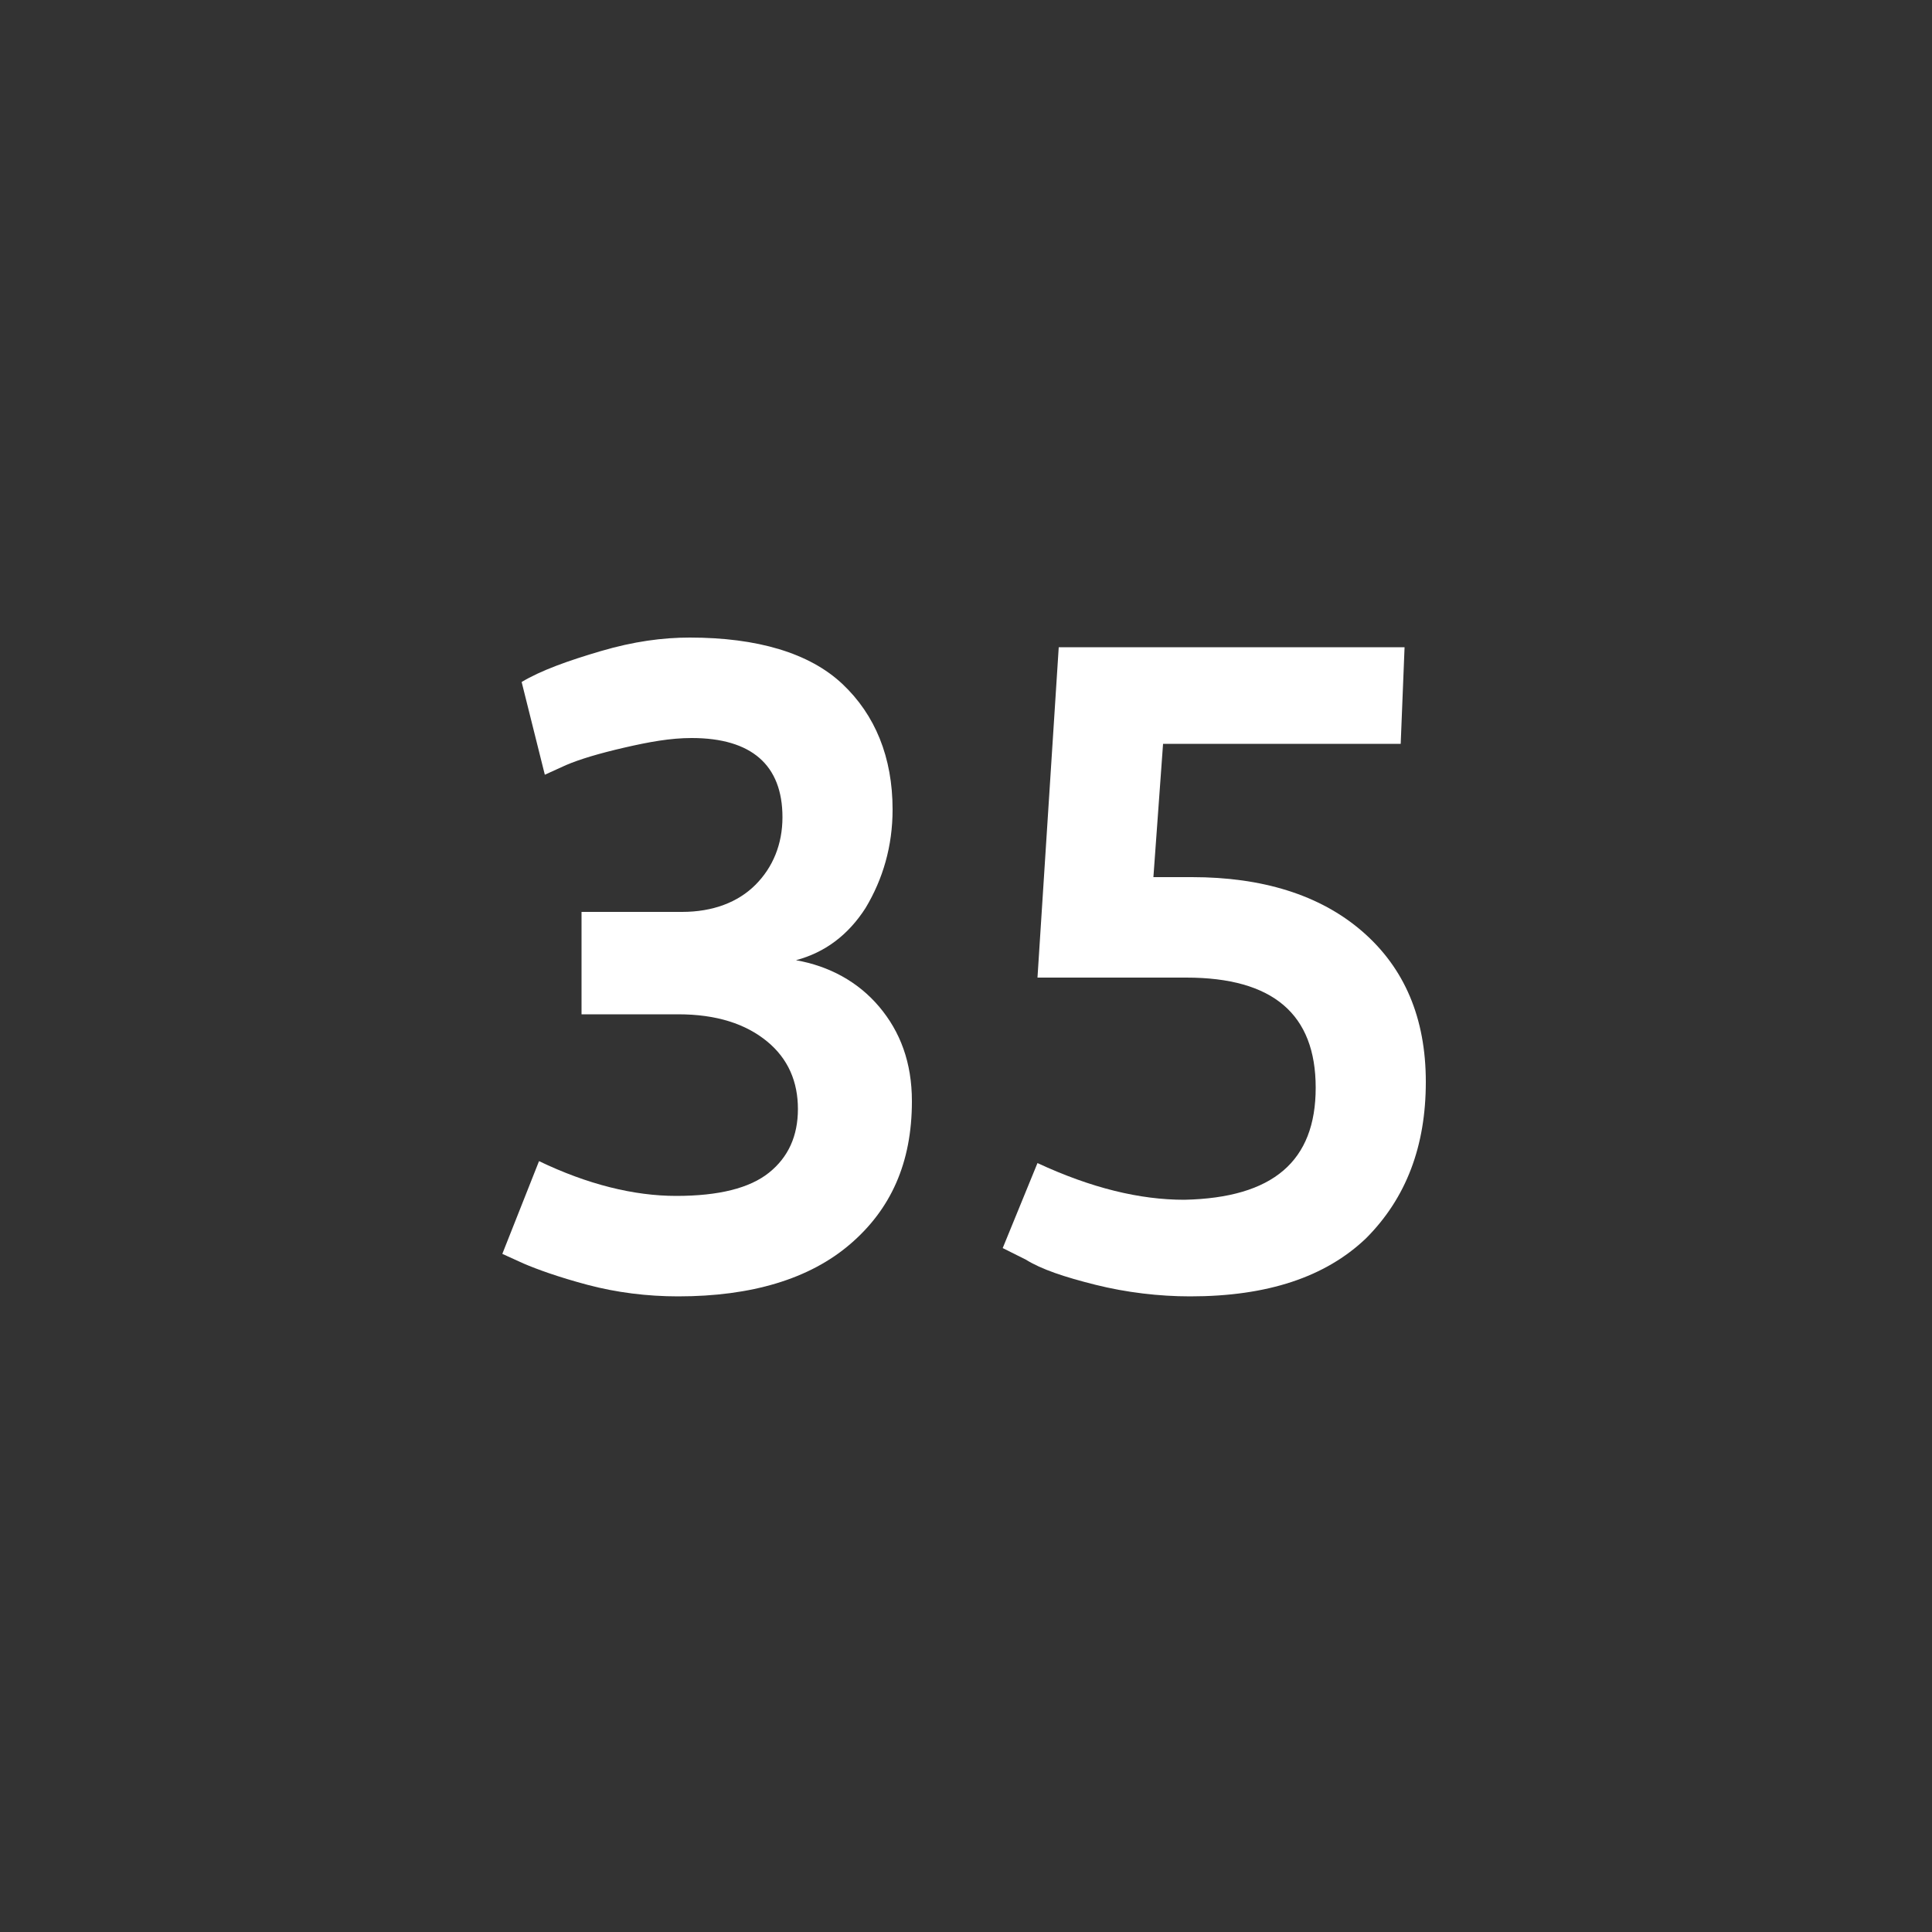 <?xml version="1.0" encoding="UTF-8"?>
<svg xmlns="http://www.w3.org/2000/svg" xmlns:xlink="http://www.w3.org/1999/xlink" version="1.1" id="Icon" x="0px" y="0px" width="100px" height="100px" viewBox="0 0 100 100" style="enable-background:new 0 0 100 100;" xml:space="preserve">
<rect x="0" y="0" width="100" height="100" fill="#333333" stroke="none"/>
<style type="text/css">
	.st0{fill:#FFFFFF;}
</style>
<g>
	<path class="st0" d="M30.3,47.2h5c1.6,0,2.9-0.5,3.8-1.4c0.9-0.9,1.4-2.1,1.4-3.5c0-2.7-1.6-4.1-4.7-4.1c-1.1,0-2.2,0.2-3.5,0.5   c-1.3,0.3-2.3,0.6-3,0.9l-1.1,0.5L27,35.3c1-0.6,2.4-1.1,4.1-1.6c1.7-0.5,3.2-0.7,4.6-0.7c3.5,0,6.2,0.8,7.9,2.4   c1.7,1.6,2.6,3.8,2.6,6.5c0,1.9-0.5,3.6-1.4,5.1c-0.9,1.4-2.1,2.3-3.6,2.7c1.7,0.3,3.2,1.1,4.3,2.4c1.1,1.3,1.7,2.9,1.7,4.9   c0,3.2-1.1,5.6-3.2,7.4c-2.1,1.8-5.1,2.7-8.9,2.7c-1.6,0-3.2-0.2-4.7-0.6s-2.6-0.8-3.3-1.1l-1.1-0.5l1.9-4.8   c2.5,1.2,4.9,1.8,7.1,1.8s3.8-0.4,4.8-1.2c1-0.8,1.5-1.9,1.5-3.3s-0.5-2.6-1.6-3.5c-1.1-0.9-2.6-1.4-4.6-1.4h-5V47.2z"></path>
	<path class="st0" d="M68.1,56.3c0-3.8-2.2-5.7-6.7-5.7l-7.7,0l1.1-17.1h17.9l-0.2,5H60.2l-0.5,6.9c0.7,0,1.4,0,2,0   c3.6,0,6.6,0.9,8.8,2.8s3.3,4.5,3.3,7.8s-1,6-3.1,8.1c-2.1,2-5.1,3-9.1,3c-1.6,0-3.3-0.2-4.9-0.6c-1.6-0.4-2.8-0.8-3.6-1.3   l-1.2-0.6l1.8-4.4c2.8,1.3,5.3,1.9,7.6,1.9C65.9,62,68.1,60.1,68.1,56.3z"></path>
</g>
</svg>
